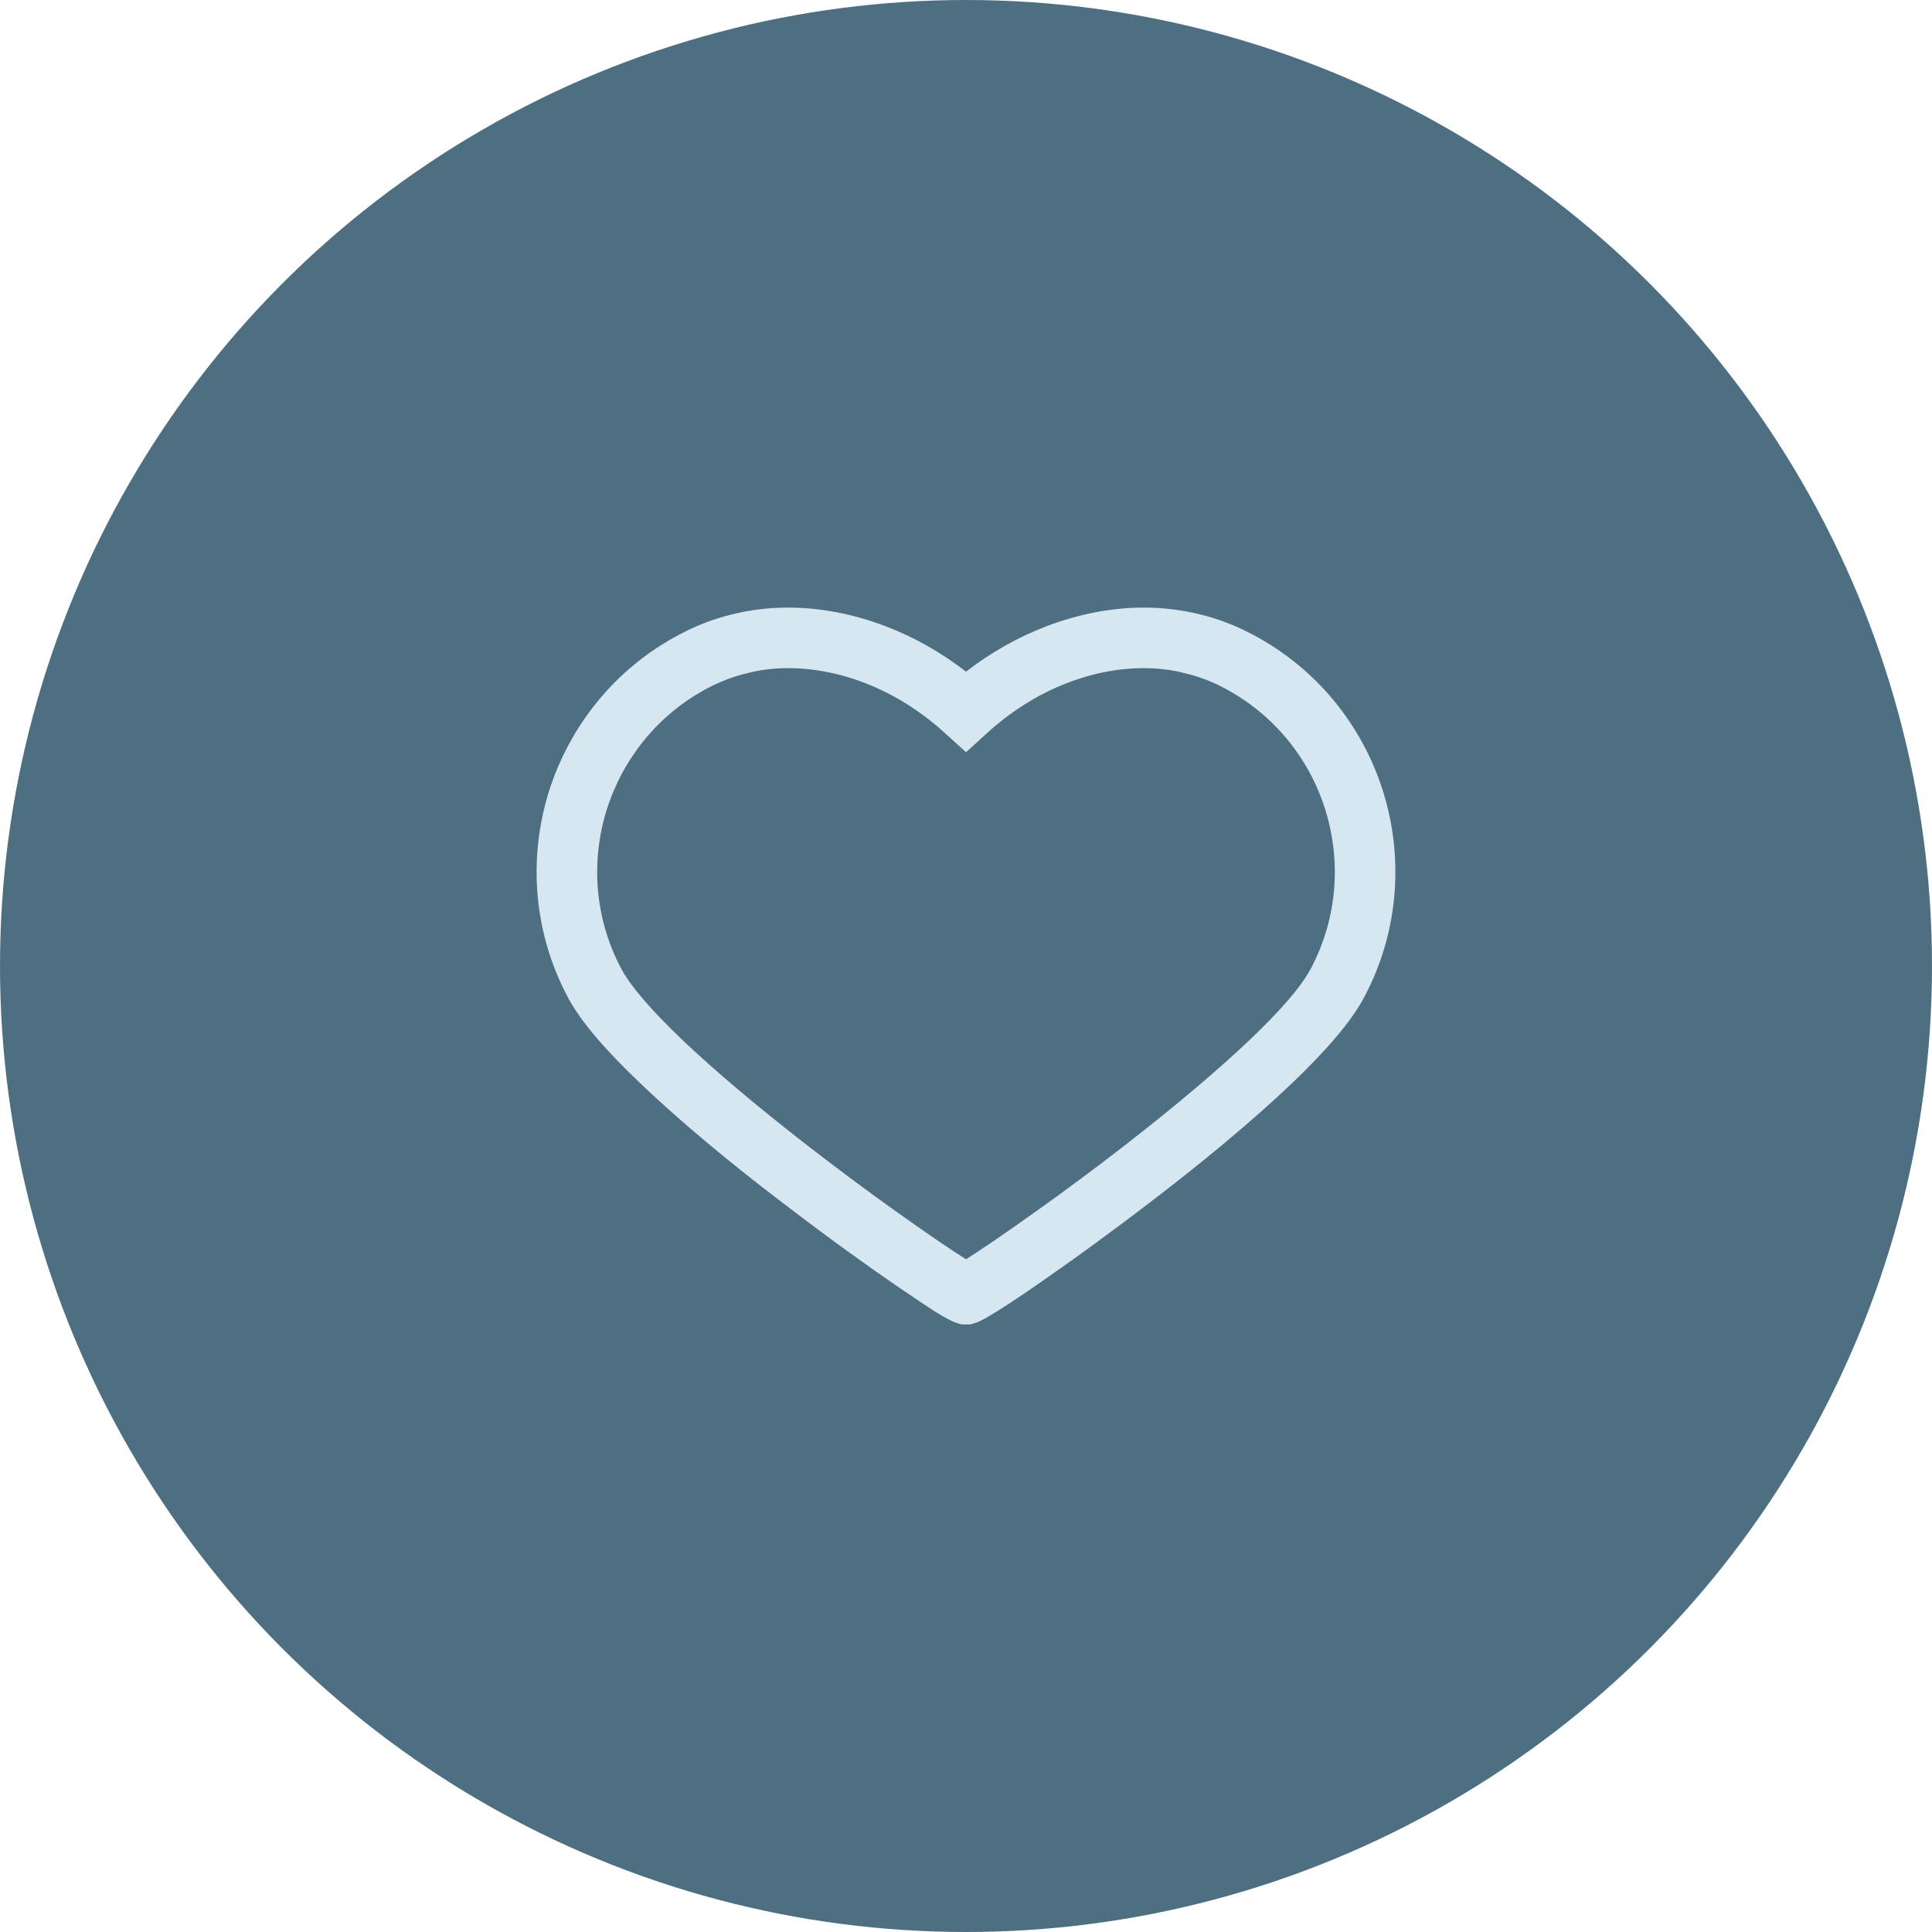 <?xml version="1.0" encoding="UTF-8"?>
<!DOCTYPE svg PUBLIC "-//W3C//DTD SVG 1.1//EN" "http://www.w3.org/Graphics/SVG/1.1/DTD/svg11.dtd">
<!-- Creator: CorelDRAW -->
<svg xmlns="http://www.w3.org/2000/svg" xml:space="preserve" width="435px" height="435px" version="1.1" style="shape-rendering:geometricPrecision; text-rendering:geometricPrecision; image-rendering:optimizeQuality; fill-rule:evenodd; clip-rule:evenodd"
viewBox="0 0 71.48 71.48"
 xmlns:xlink="http://www.w3.org/1999/xlink"
 xmlns:xodm="http://www.corel.com/coreldraw/odm/2003">
 <defs>
  <style type="text/css">
   <![CDATA[
    .fil0 {fill:#4E6F82}
    .fil1 {fill:#D7E7F2;fill-rule:nonzero}
   ]]>
  </style>
 </defs>
 <g id="Layer_x0020_1">
  <circle class="fil0" cx="35.74" cy="35.74" r="35.74"/>
  <path class="fil1" d="M44.39 22.73c0.67,0.16 1.32,0.41 1.94,0.74 2.42,1.27 4.1,3.42 4.85,5.84 0.75,2.43 0.58,5.15 -0.7,7.57 -0.48,0.92 -1.46,2.03 -2.65,3.17 -1.55,1.48 -3.46,3.04 -5.12,4.31 -0.76,0.59 -1.5,1.13 -2.16,1.62 -0.94,0.69 -1.69,1.21 -2.15,1.53 -0.82,0.57 -1.35,0.91 -1.7,1.12 -0.35,0.22 -0.55,0.3 -0.69,0.34l-0.09 0.03 -0.35 0 -0.07 -0.02c-0.15,-0.04 -0.35,-0.12 -0.72,-0.34 -0.33,-0.2 -0.85,-0.55 -1.7,-1.13 -0.41,-0.28 -1.02,-0.71 -1.74,-1.23 -0.75,-0.54 -1.63,-1.2 -2.57,-1.92 -1.66,-1.27 -3.57,-2.83 -5.11,-4.31 -1.2,-1.14 -2.18,-2.25 -2.66,-3.17 -1.28,-2.42 -1.45,-5.14 -0.7,-7.57 0.76,-2.42 2.43,-4.57 4.85,-5.84 0.62,-0.33 1.27,-0.58 1.94,-0.74 0.68,-0.17 1.37,-0.25 2.08,-0.25 1.19,0 2.41,0.24 3.57,0.68 1.06,0.4 2.07,0.97 3,1.69 0.93,-0.72 1.95,-1.29 3,-1.69 1.17,-0.44 2.38,-0.68 3.57,-0.68 0.71,0 1.4,0.08 2.08,0.25zm1.84 15.75c1.16,-1.1 1.93,-2 2.27,-2.65 0.99,-1.87 1.12,-3.97 0.54,-5.85 -0.58,-1.88 -1.88,-3.54 -3.76,-4.53 -0.45,-0.24 -0.93,-0.42 -1.43,-0.54 -0.49,-0.13 -1.01,-0.19 -1.54,-0.19 -1.01,0 -2.04,0.22 -3.03,0.63 -0.99,0.41 -1.94,1.02 -2.78,1.79l-0.76 0.69 -0.76 -0.69c-0.84,-0.77 -1.79,-1.38 -2.78,-1.79 -0.99,-0.41 -2.02,-0.63 -3.03,-0.63 -0.53,0 -1.05,0.06 -1.54,0.19 -0.5,0.12 -0.97,0.3 -1.43,0.54 -1.88,0.99 -3.17,2.65 -3.76,4.53 -0.58,1.88 -0.45,3.98 0.54,5.85 0.34,0.65 1.12,1.55 2.27,2.65 1.18,1.12 2.74,2.44 4.62,3.9 1.19,0.92 2.31,1.75 3.28,2.44 1.15,0.82 2.06,1.44 2.59,1.77 0.54,-0.34 1.47,-0.97 2.6,-1.78 0.99,-0.7 2.12,-1.54 3.27,-2.43 1.88,-1.46 3.44,-2.78 4.62,-3.9z"/>
 </g>
</svg>
